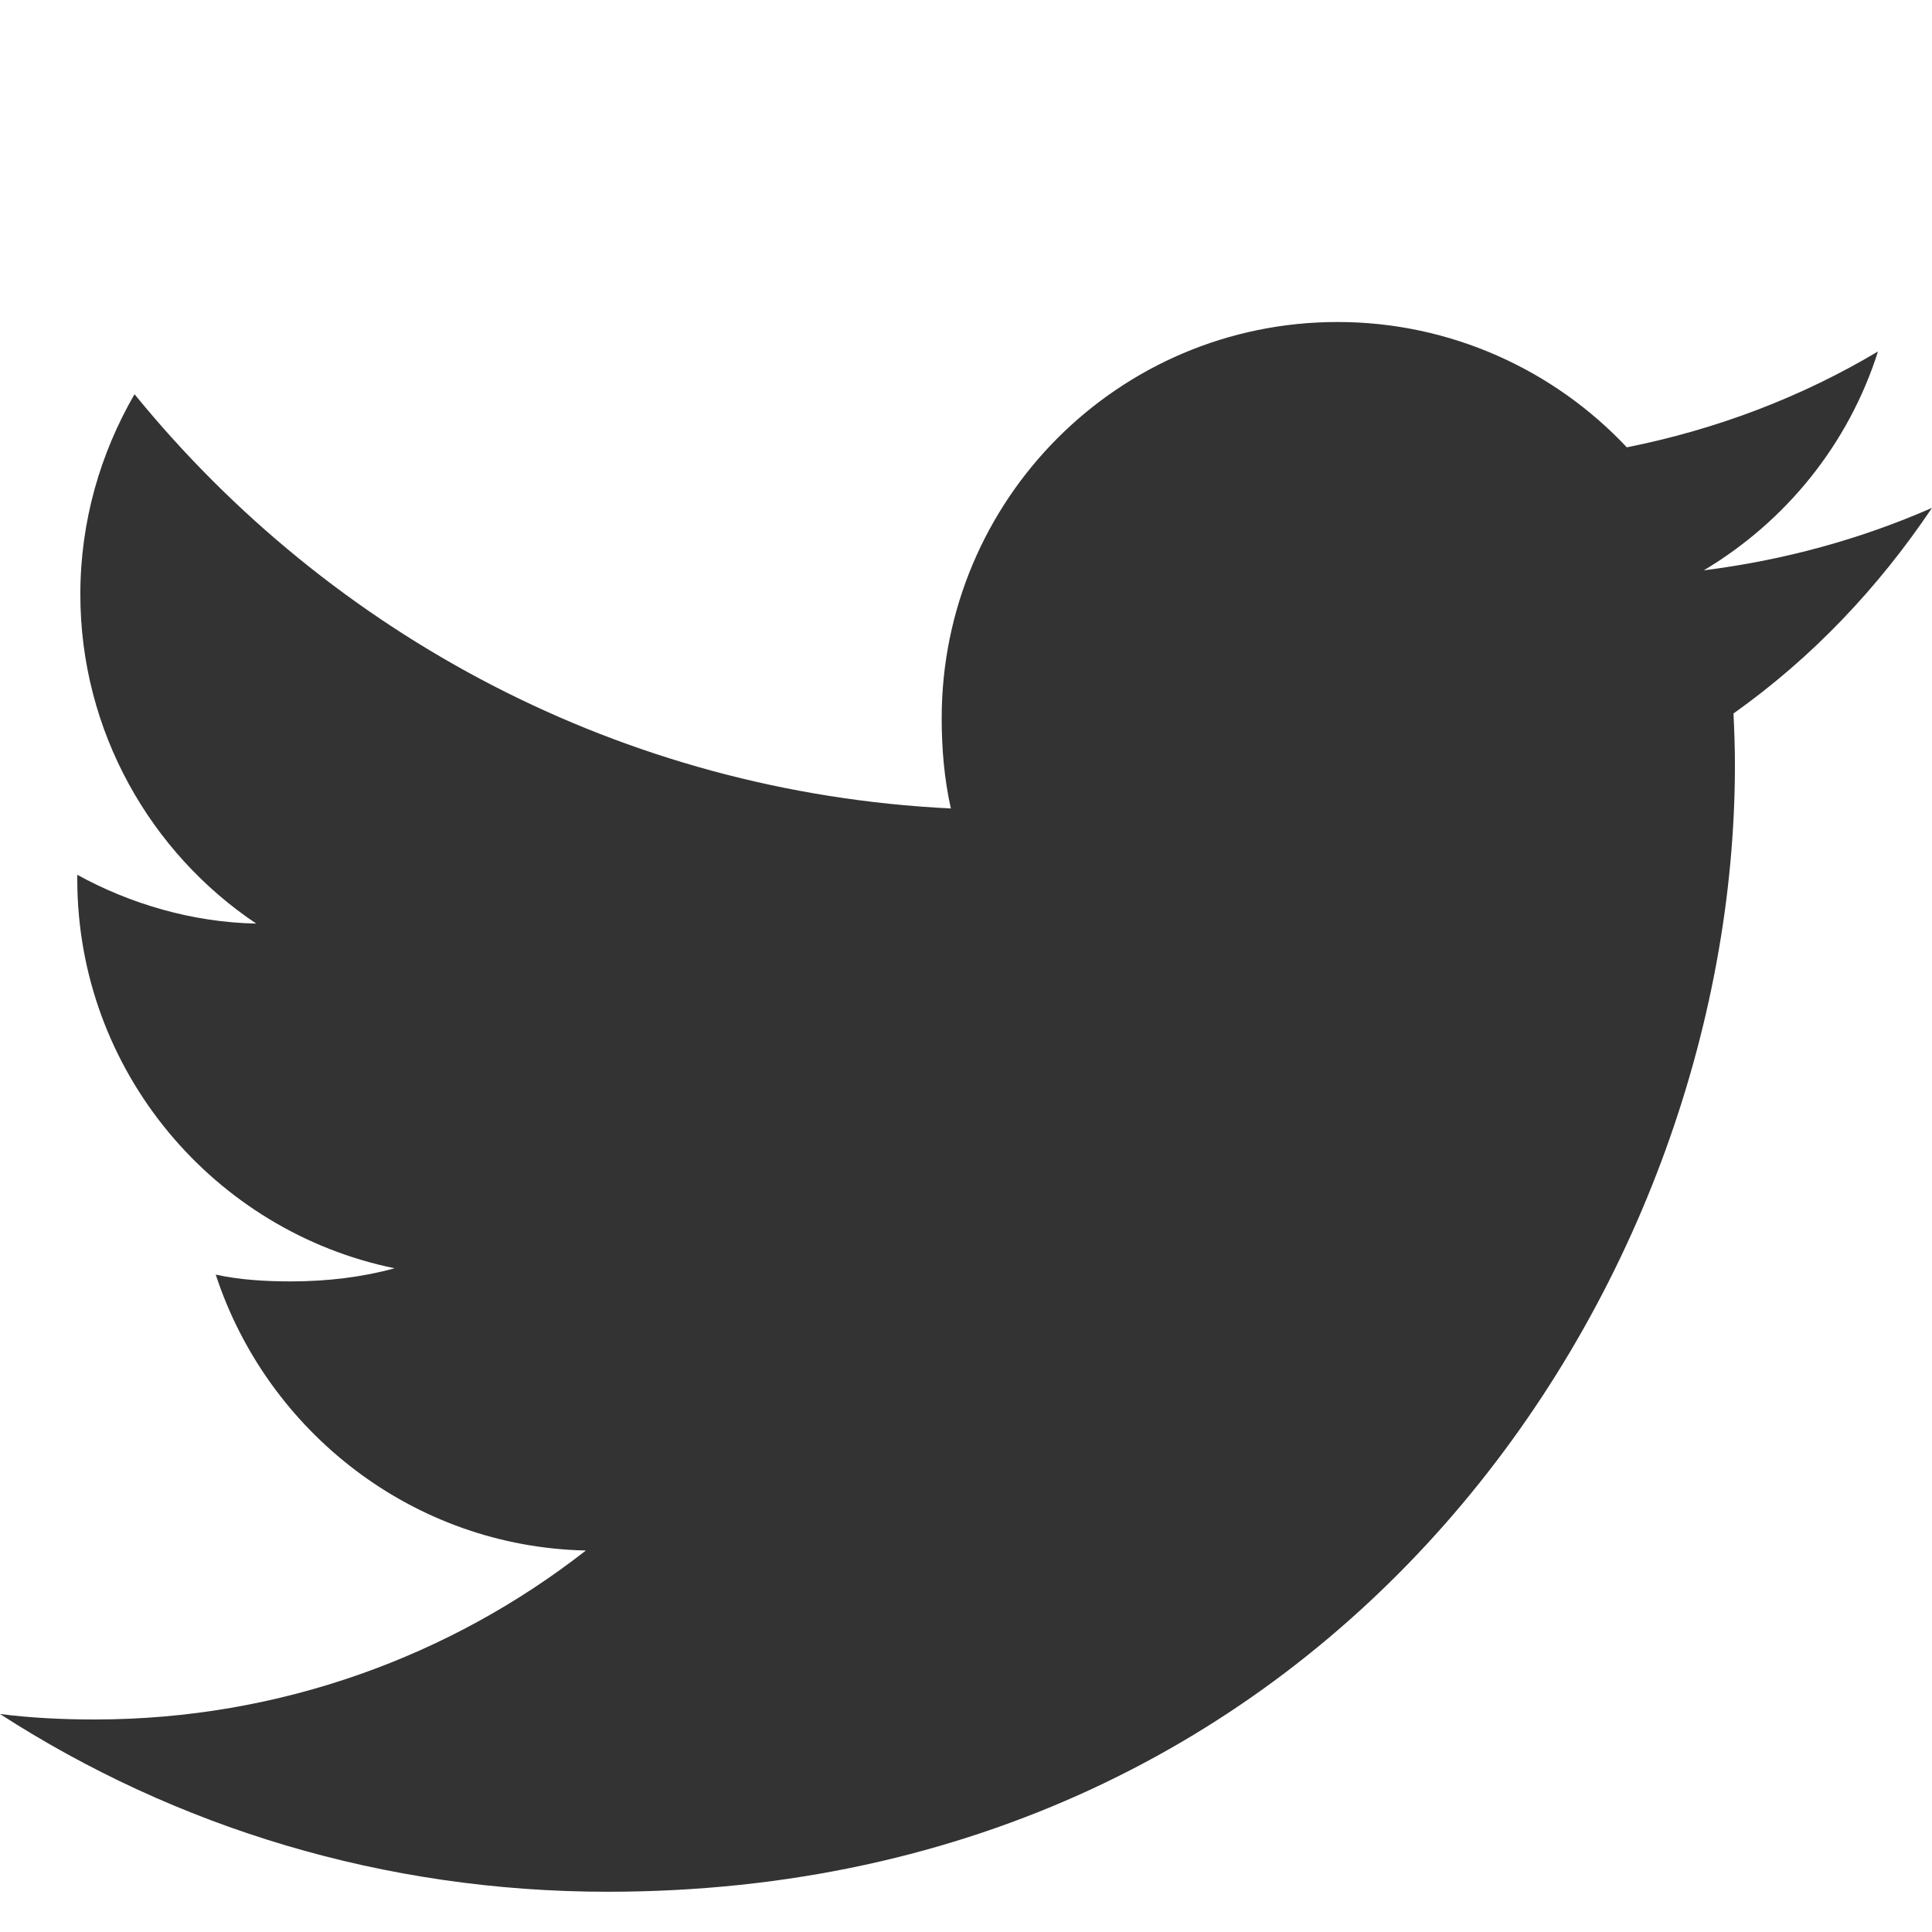 <svg width="24" height="24" viewBox="0 0 24 24" fill="none" xmlns="http://www.w3.org/2000/svg">
<path d="M24 6.309C23.108 6.7 22.157 6.96 21.165 7.085C22.185 6.476 22.963 5.519 23.329 4.366C22.378 4.933 21.328 5.333 20.209 5.557C19.306 4.596 18.02 4 16.616 4C13.892 4 11.698 6.211 11.698 8.921C11.698 9.312 11.732 9.687 11.812 10.043C7.722 9.844 4.103 7.883 1.671 4.897C1.246 5.633 0.998 6.476 0.998 7.384C0.998 9.088 1.875 10.598 3.183 11.473C2.393 11.458 1.617 11.229 0.96 10.867C0.96 10.882 0.96 10.902 0.96 10.921C0.96 13.312 2.666 15.298 4.902 15.755C4.502 15.865 4.065 15.918 3.612 15.918C3.297 15.918 2.979 15.899 2.68 15.834C3.318 17.782 5.127 19.215 7.278 19.261C5.604 20.57 3.478 21.36 1.177 21.36C0.774 21.36 0.387 21.341 0 21.292C2.179 22.698 4.763 23.5 7.548 23.5C16.602 23.5 21.552 16 21.552 9.499C21.552 9.281 21.544 9.072 21.534 8.863C22.511 8.17 23.331 7.304 24 6.309Z" fill="#333333"/>
</svg>
